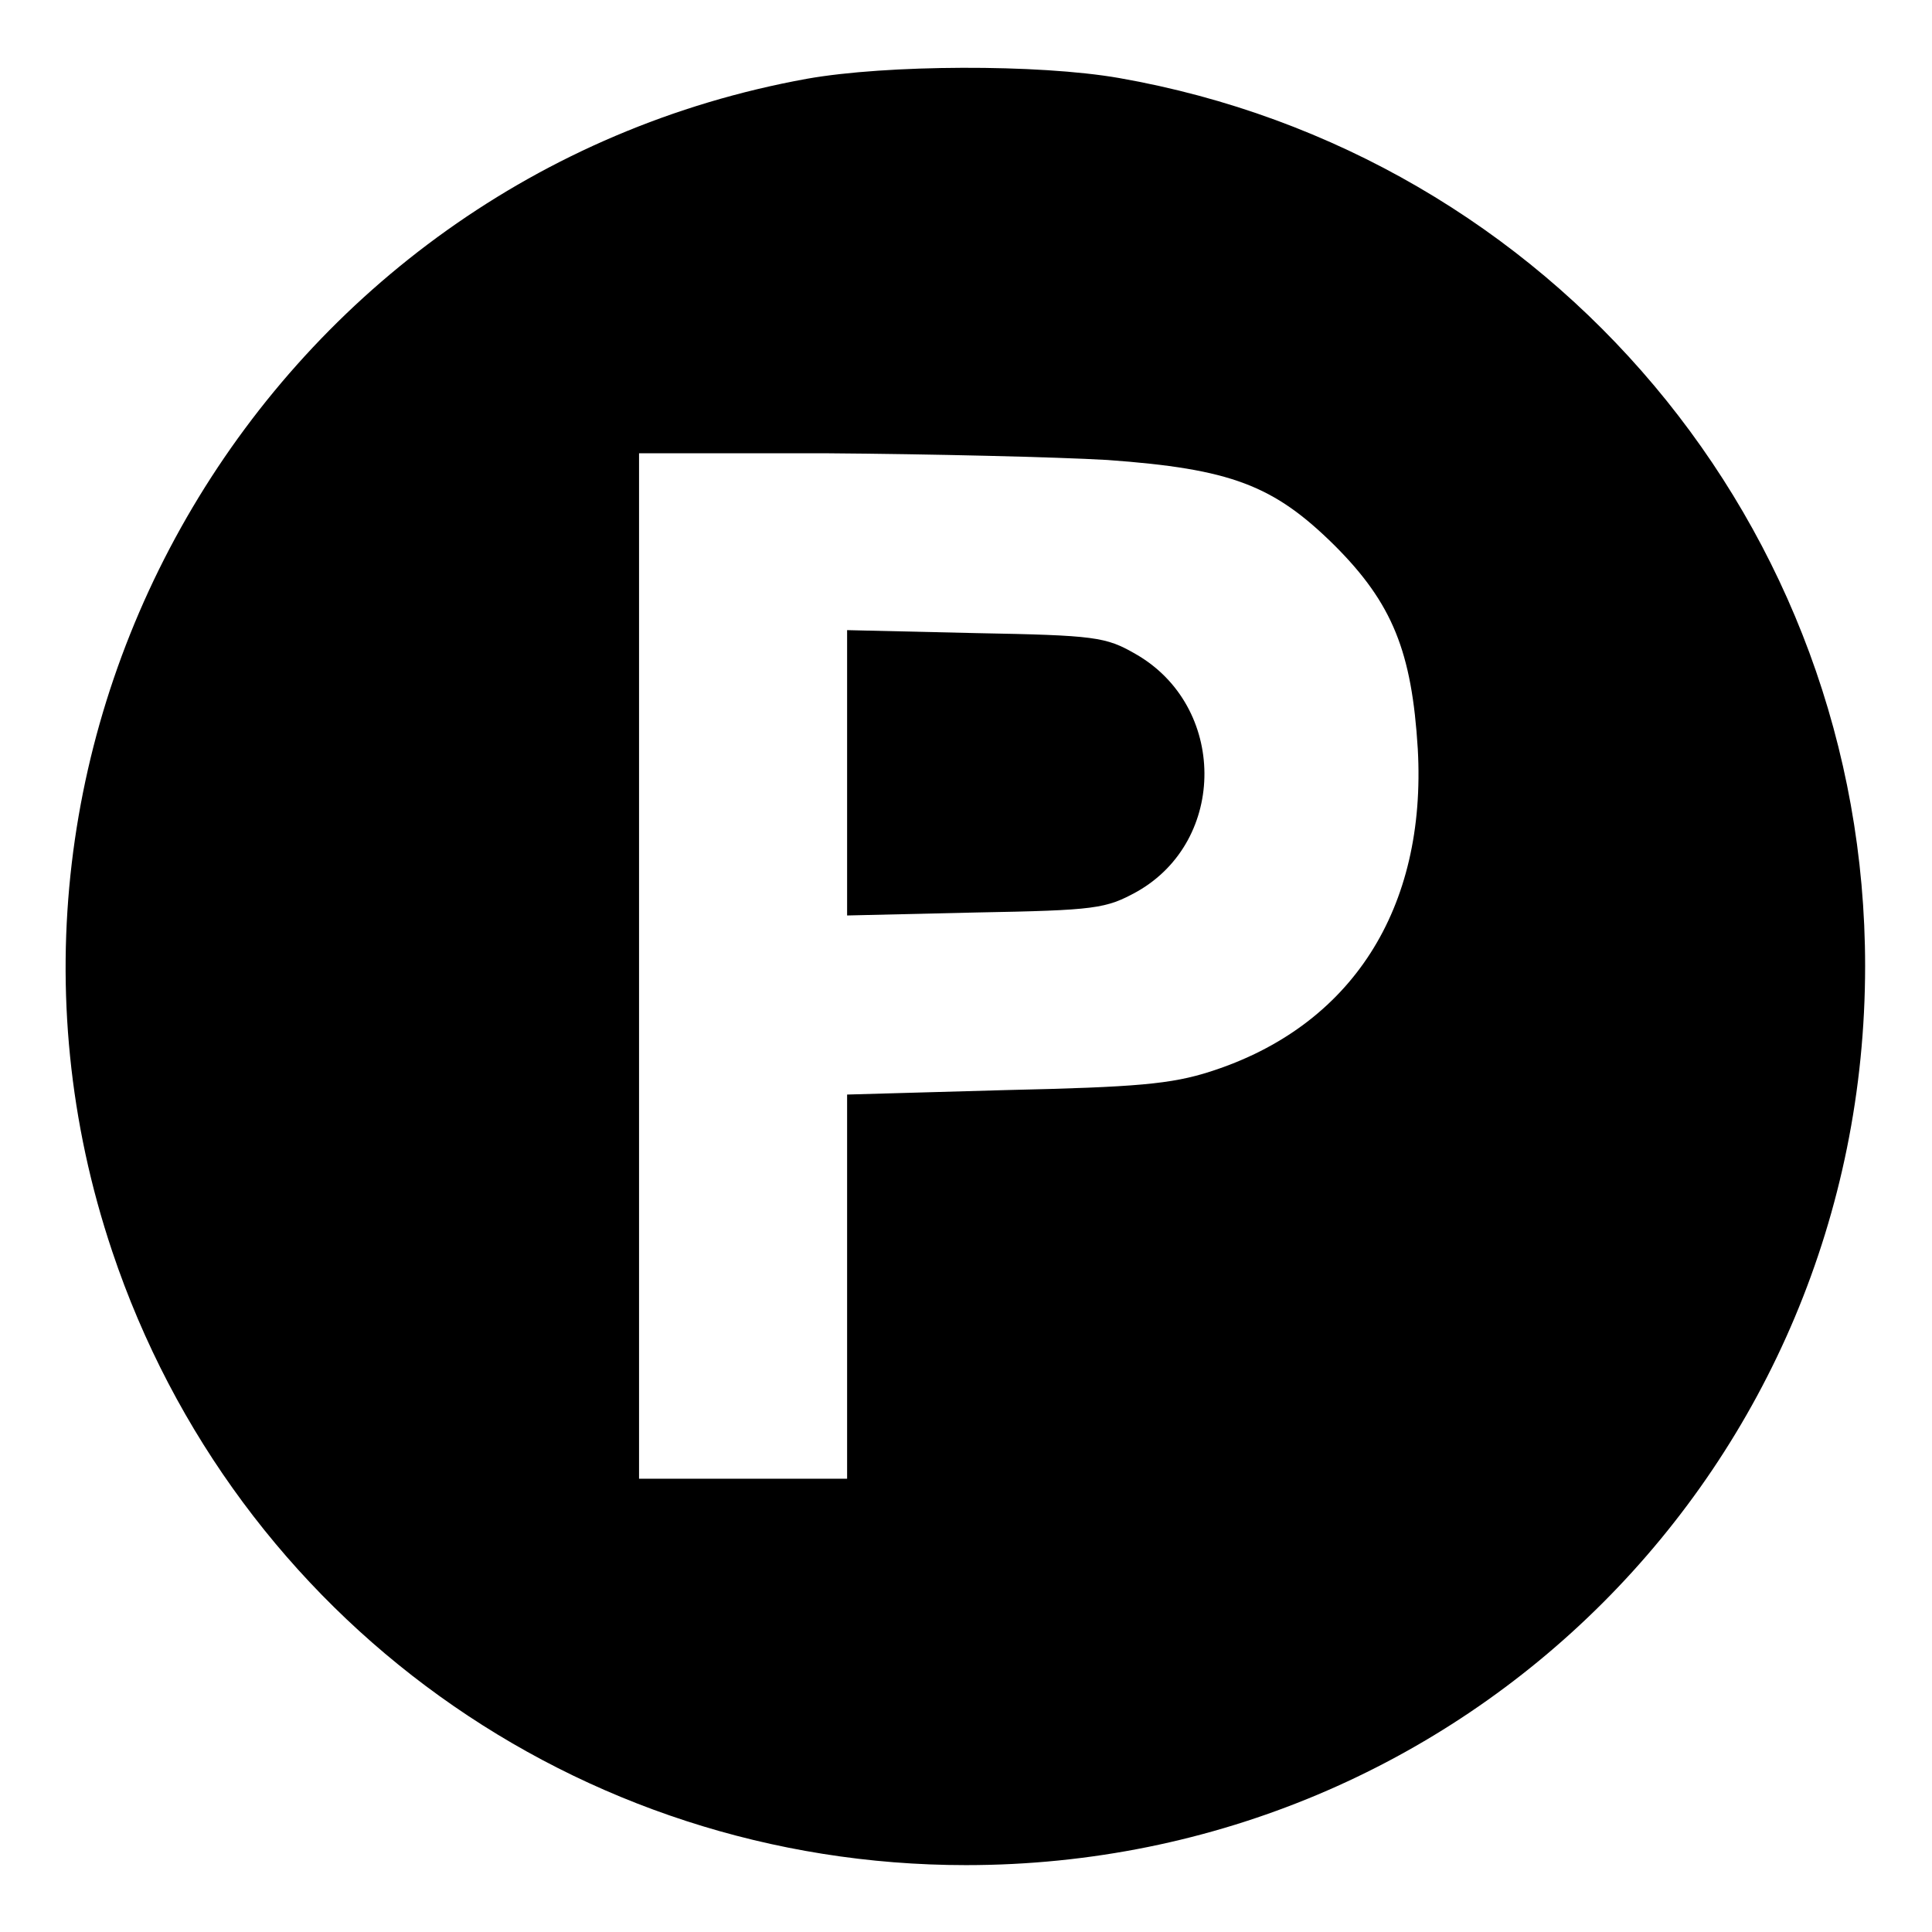 <?xml version="1.0" standalone="no"?>
<!DOCTYPE svg PUBLIC "-//W3C//DTD SVG 20010904//EN"
 "http://www.w3.org/TR/2001/REC-SVG-20010904/DTD/svg10.dtd">
<svg version="1.0" xmlns="http://www.w3.org/2000/svg"
 width="260pt" height="260pt" viewBox="0 0 260 260"
 preserveAspectRatio="xMidYMid meet">
<g transform="translate(0,260) scale(0.1,-0.1)"
fill="#000000" stroke="none">
<path d="M1086 2494 c-724 -131 -1169 -881 -935 -1578 166 -495 626 -826 1149
-826 672 0 1210 538 1210 1210 0 591 -422 1093 -1004 1195 -109 19 -313 18
-420 -1z m404 -513 c167 -12 224 -34 306 -115 78 -78 104 -143 112 -274 12
-215 -89 -373 -279 -434 -53 -17 -99 -21 -276 -25 l-213 -6 0 -258 0 -259
-140 0 -140 0 0 690 0 690 253 0 c138 -1 308 -5 377 -9z"/>
<path d="M1140 1560 l0 -192 173 4 c162 3 175 5 217 28 122 69 121 250 -2 320
-40 23 -54 25 -215 28 l-173 4 0 -192z"/>
</g>
</svg>
